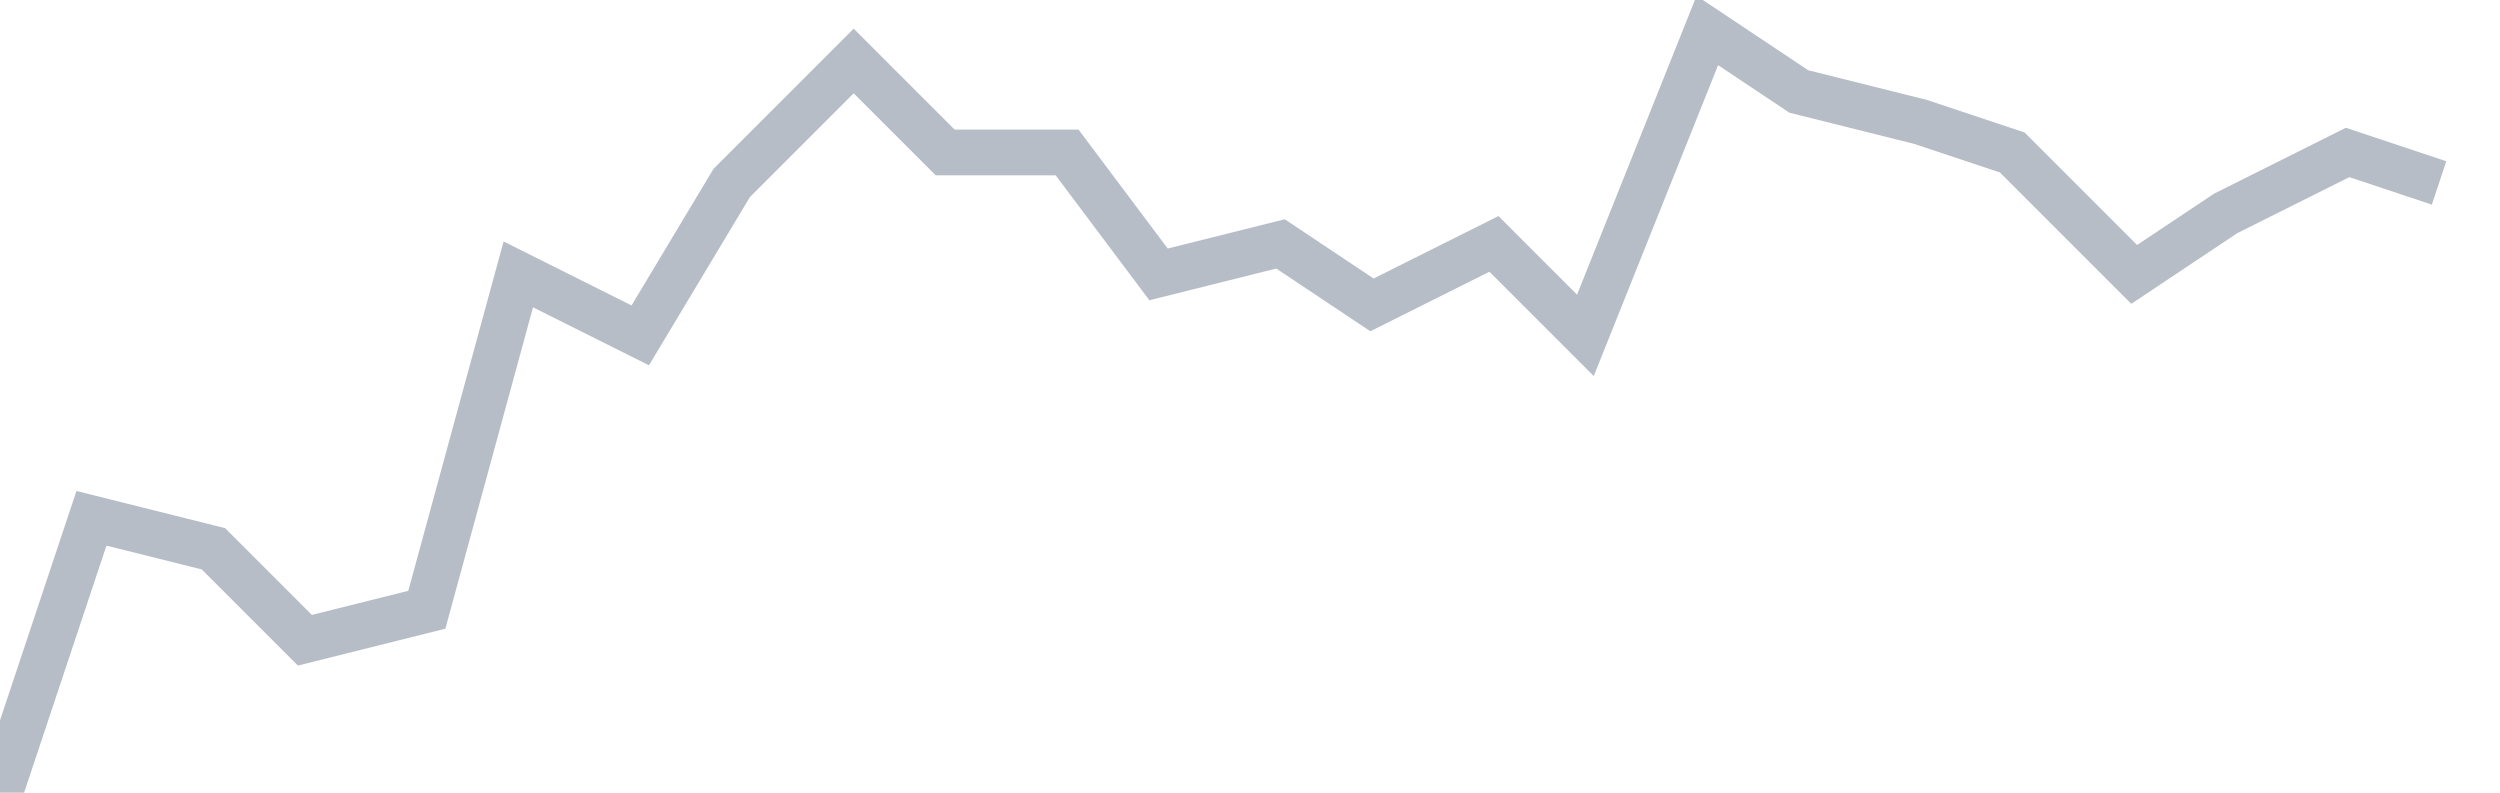 <svg width="82" height="26" fill="none" xmlns="http://www.w3.org/2000/svg"><path d="M0 26l3-9 4 1 3 3 4-1 3-11 4 2 3-5 4-4 3 3h4l3 4 4-1 3 2 4-2 3 3 4-10 3 2 4 1 3 1 4 4 3-2 4-2 3 1" stroke="#B7BDC6" stroke-width="1.5"/></svg>